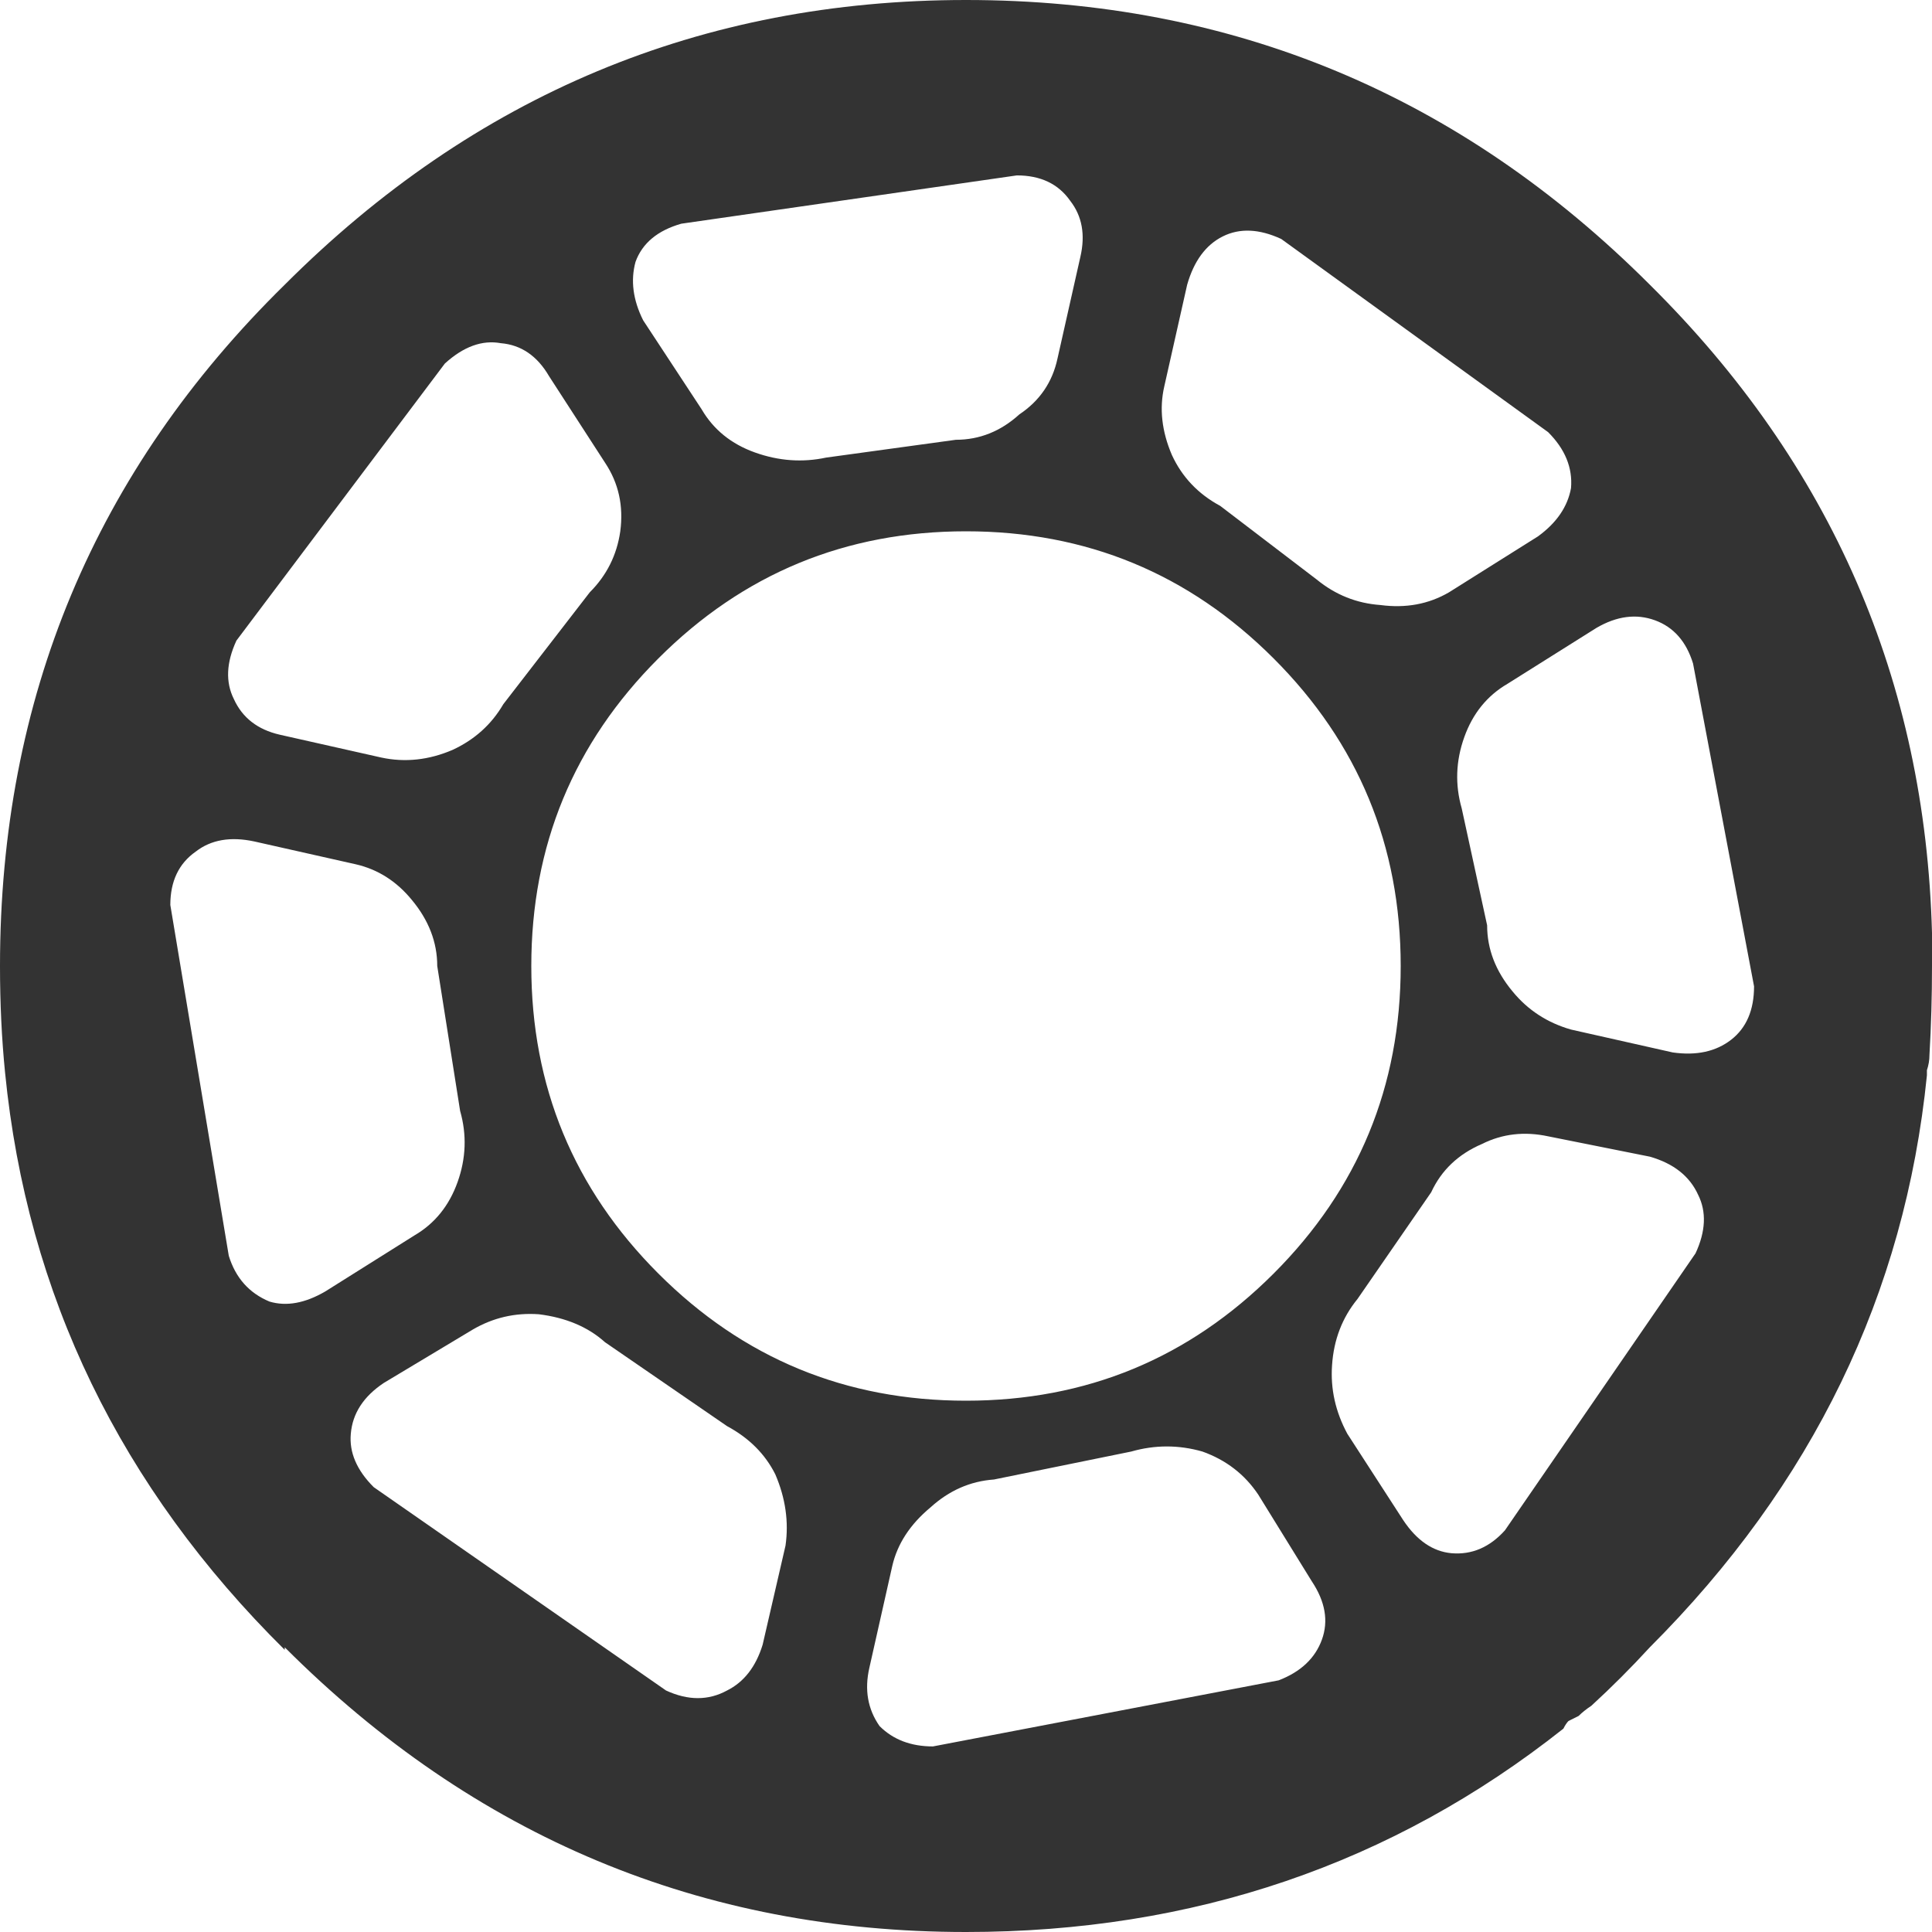 
<svg xmlns="http://www.w3.org/2000/svg" version="1.1" xmlns:xlink="http://www.w3.org/1999/xlink" preserveAspectRatio="none" x="0px" y="0px" width="38px" height="38px" viewBox="0 0 38 38">
<defs>
<g id="Rad4_0_Layer0_0_FILL">
<path fill="#333333" stroke="none" d="
M 38 18.4
L 38 18.35
Q 37.8 10.9 32.45 5.6 26.85 0 19 0 11.2 0 5.6 5.6 0 11.1 0 19 0 20.1 0.1 21.1 0.75 27.65 5.6 32.45
L 5.6 32.4
Q 11.2 38 19 38 25.7 38 30.75 34 30.8 33.9 30.85 33.85 30.95 33.8 31.05 33.75 31.15 33.65 31.3 33.55 31.9 33 32.45 32.4 37.25 27.6 37.9 21.15 37.9 21.1 37.9 21.05 37.95 20.9 37.95 20.75 38 19.9 38 19 38 18.7 38 18.4
M 31.4 12.35
Q 32 12 32.55 12.2 33.1 12.4 33.3 13.05
L 34.5 19.4
Q 34.5 20.1 34.05 20.45 33.6 20.8 32.9 20.7
L 30.9 20.25
Q 30.2 20.05 29.75 19.5 29.25 18.9 29.25 18.2
L 28.75 15.9
Q 28.55 15.2 28.8 14.5 29.05 13.8 29.65 13.45
L 31.4 12.35
M 30.45 8.5
Q 30.95 9 30.9 9.6 30.8 10.15 30.25 10.55
L 28.5 11.65
Q 27.9 12 27.15 11.9 26.45 11.85 25.9 11.4
L 24 9.95
Q 23.35 9.6 23.05 8.95 22.75 8.25 22.9 7.6
L 23.35 5.6
Q 23.55 4.9 24.05 4.65 24.55 4.4 25.2 4.7
L 30.45 8.5
M 21.05 3.95
Q 21.4 4.4 21.25 5.05
L 20.8 7.05
Q 20.65 7.75 20.05 8.15 19.5 8.65 18.8 8.65
L 16.25 9
Q 15.55 9.15 14.85 8.9 14.15 8.65 13.8 8.05
L 12.65 6.3
Q 12.35 5.7 12.5 5.15 12.7 4.6 13.4 4.4
L 20 3.45
Q 20.7 3.45 21.05 3.95
M 28.15 23.45
Q 28.45 22.8 29.15 22.5 29.75 22.2 30.45 22.35
L 32.45 22.75
Q 33.15 22.95 33.4 23.5 33.65 24 33.35 24.65
L 29.6 30.1
Q 29.15 30.6 28.55 30.55 28 30.5 27.6 29.9
L 26.5 28.2
Q 26.15 27.55 26.2 26.85 26.25 26.1 26.7 25.55
L 28.15 23.45
M 25.05 12.95
Q 27.55 15.45 27.55 19 27.55 22.55 25.05 25.05 22.55 27.55 19 27.55 15.45 27.55 12.95 25.05 10.45 22.55 10.45 19 10.45 15.45 12.95 12.95 15.45 10.45 19 10.45 22.55 10.45 25.05 12.95
M 12.2 10.45
Q 12.1 11.15 11.6 11.65
L 9.9 13.85
Q 9.55 14.45 8.9 14.75 8.2 15.05 7.5 14.9
L 5.5 14.45
Q 4.85 14.3 4.6 13.75 4.35 13.25 4.65 12.6
L 8.75 7.15
Q 9.3 6.65 9.85 6.75 10.45 6.8 10.8 7.4
L 11.9 9.1
Q 12.3 9.7 12.2 10.45
M 7 17
Q 7.65 17.15 8.1 17.7 8.6 18.3 8.6 19
L 9.05 21.85
Q 9.25 22.55 9 23.25 8.75 23.95 8.15 24.3
L 6.4 25.4
Q 5.8 25.75 5.3 25.6 4.7 25.35 4.5 24.7
L 3.35 17.8
Q 3.35 17.1 3.85 16.75 4.3 16.4 5 16.55
L 7 17
M 17.55 30.8
Q 17.7 30.15 18.3 29.65 18.85 29.15 19.55 29.1
L 22.25 28.55
Q 22.95 28.35 23.65 28.55 24.35 28.8 24.75 29.4
L 25.8 31.1
Q 26.2 31.7 26 32.25 25.8 32.8 25.15 33.05
L 18.35 34.35
Q 17.7 34.35 17.3 33.95 16.95 33.45 17.1 32.8
L 17.55 30.8
M 15.25 29
Q 15.55 29.7 15.45 30.4
L 15 32.35
Q 14.8 33 14.3 33.25 13.75 33.55 13.1 33.25
L 7.35 29.25
Q 6.85 28.75 6.9 28.2 6.95 27.6 7.55 27.2
L 9.3 26.15
Q 9.9 25.8 10.6 25.85 11.4 25.95 11.9 26.4
L 14.3 28.05
Q 14.95 28.4 15.25 29 Z"/>
</g>
</defs>

<g transform="matrix( 1, 0, 0, 1, 0,0) ">
<g transform="matrix( 1, 0, 0, 1, 0,0) ">
<use xlink:href="#Rad4_0_Layer0_0_FILL"/>
</g>
</g>
</svg>

